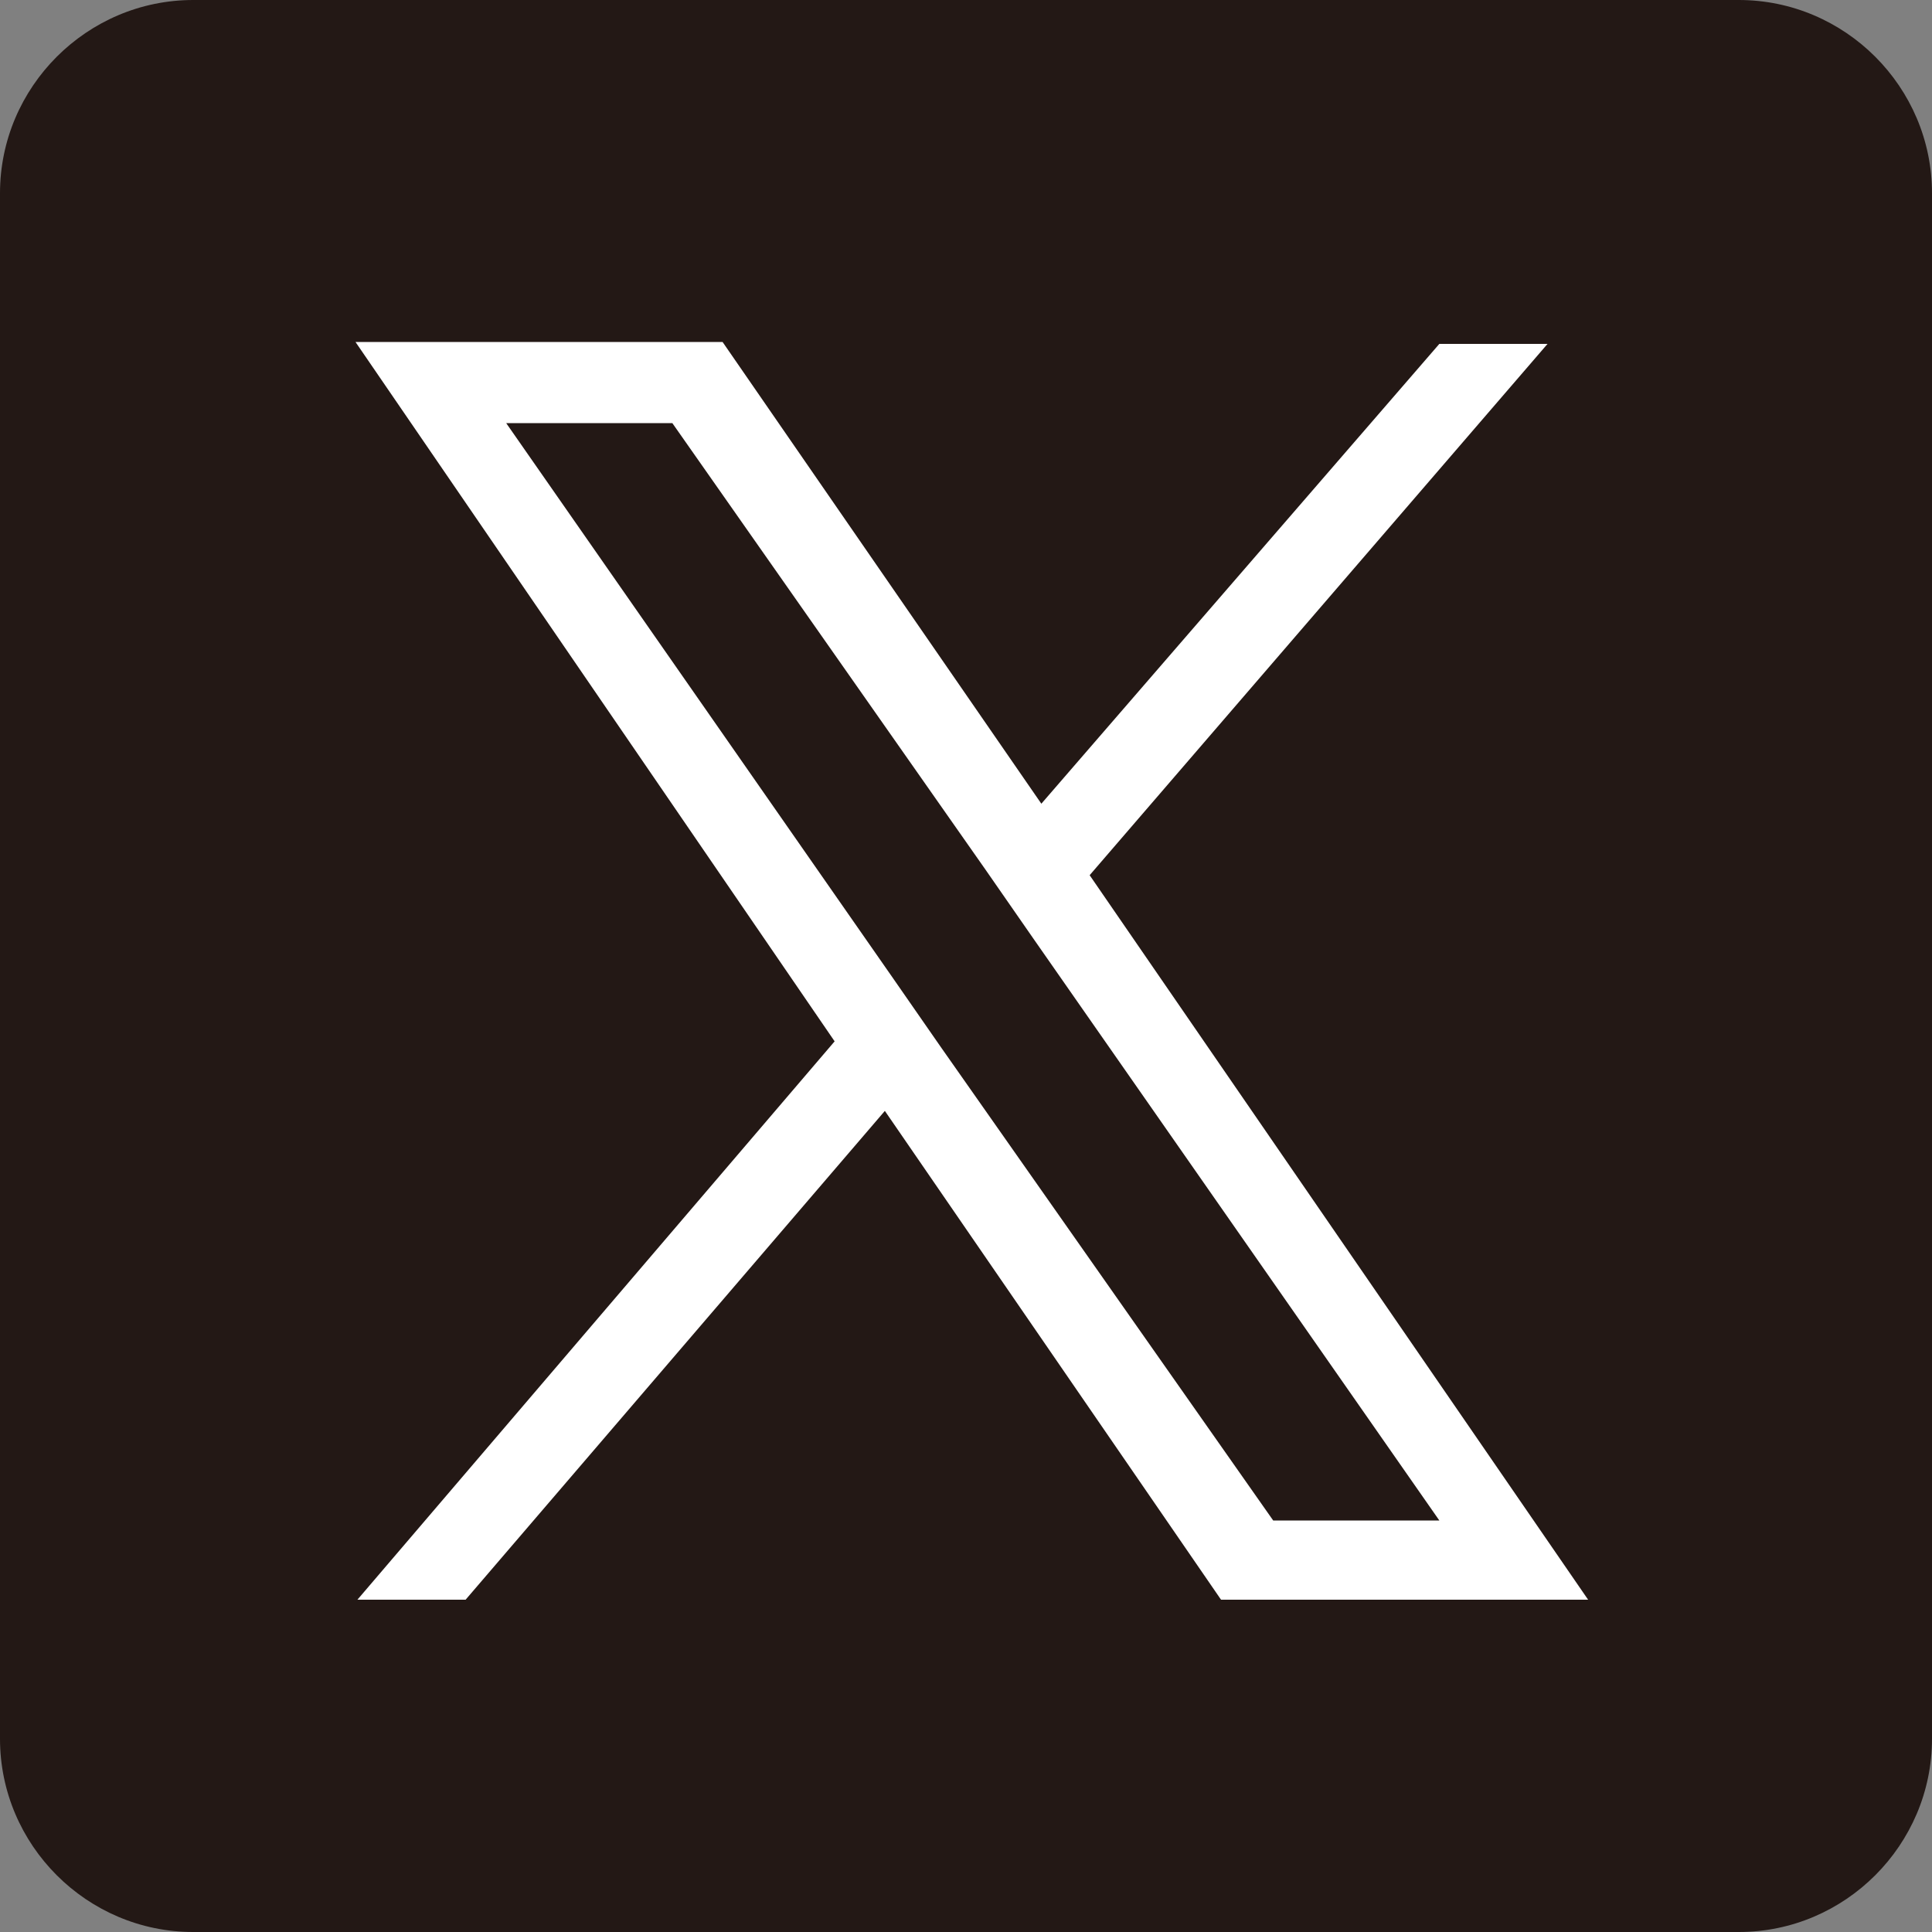 <?xml version="1.0" encoding="utf-8"?>
<svg version="1.1" id="layer_x_btn_blk" xmlns="http://www.w3.org/2000/svg" xmlns:xlink="http://www.w3.org/1999/xlink" x="0px" y="0px" viewBox="0 0 100 100" style="enable-background:new 0 0 100 100;" xml:space="preserve">
<rect x="0" y="0" width="100" height="100" fill="#808080" stroke="none"/>
<style type="text/css">
.st0{fill:#231815;}
.st1{fill:#FFFFFF;}
</style>
<path class="st0" d="M90,100H10c-5.5,0-10-4.5-10-10V10C0,4.5,4.5,0,10,0H90c5.5,0,10,4.5,10,10V90C100,95.5,95.5,100,90,100z"/>
<path class="st1" d="M56.4,45.3l23.7-27.5h-5.6L53.9,41.6L37.4,17.7h-19l24.8,36.2L18.5,82.8h5.6l21.7-25.3l17.4,25.3h19L56.4,45.3
	L56.4,45.3z M48.7,54.2l-2.5-3.6l-20-28.7h8.6l16.2,23.1l2.5,3.6l21,30.1h-8.6L48.7,54.2L48.7,54.2z"/>
</svg>
